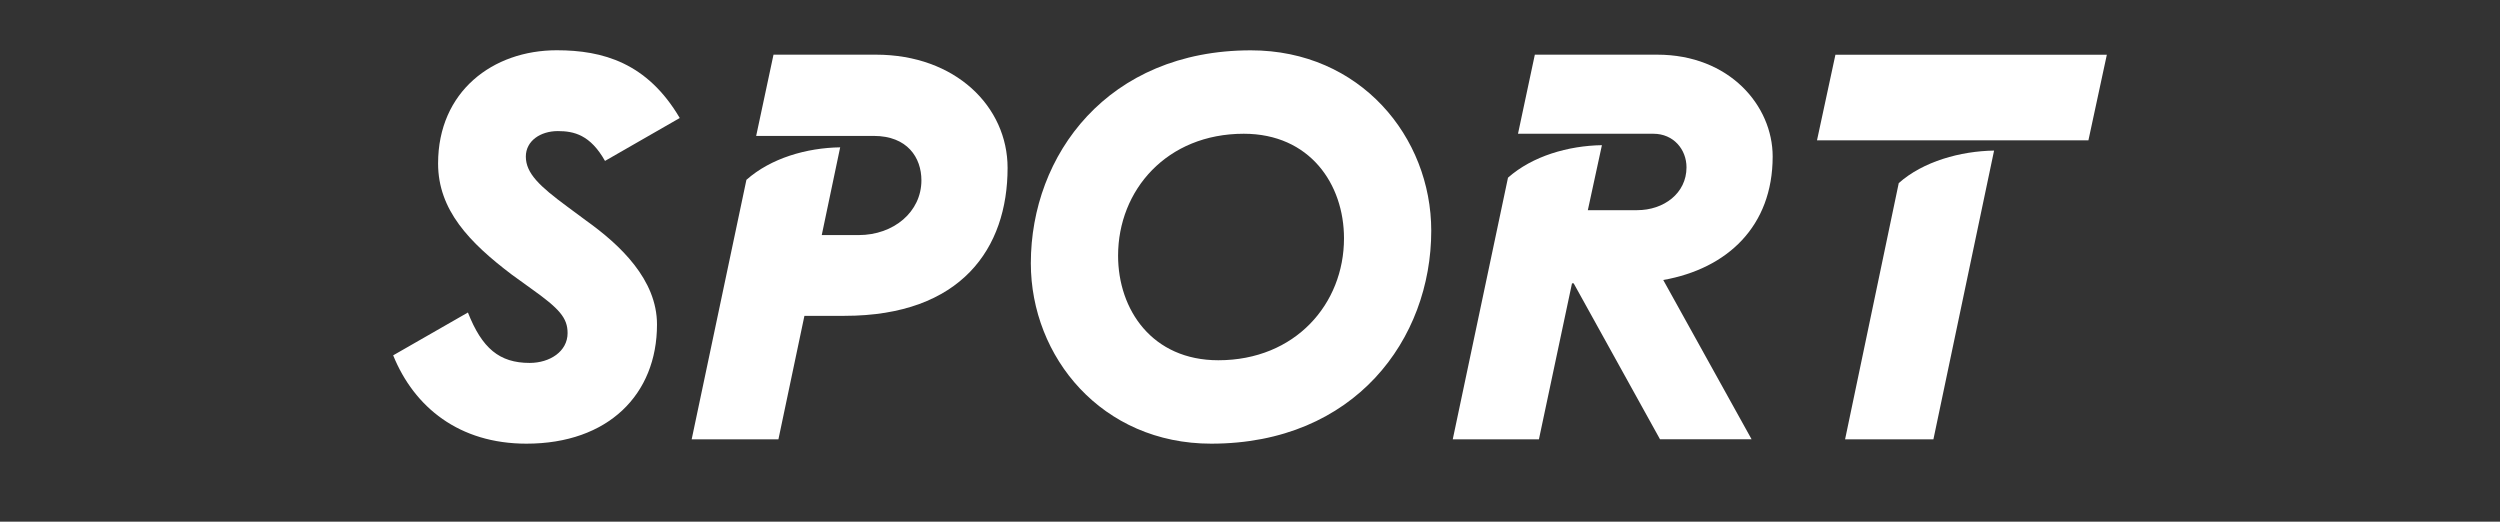 <?xml version="1.0" encoding="utf-8"?>
<!-- Generator: Adobe Illustrator 24.2.3, SVG Export Plug-In . SVG Version: 6.00 Build 0)  -->
<svg version="1.1" id="Calque_1" xmlns="http://www.w3.org/2000/svg" xmlns:xlink="http://www.w3.org/1999/xlink" x="0px" y="0px"
	 viewBox="0 0 3000 626" style="enable-background:new 0 0 3000 626;" xml:space="preserve">
<rect x="0" y="0" width="3000" height="626" fill="#333333" stroke="none"/>
<style type="text/css">
	.st0{fill:#FFFFFF;}
	.st1{clip-path:url(#SVGID_2_);}
	.st2{clip-path:url(#SVGID_4_);}
	.st3{fill:#FFFFFF;stroke:#FFFFFF;stroke-miterlimit:10;}
</style>
<g>
	<path class="st0" d="M631.7,532.4c-80.6,0-134.6-43.6-159.9-106l89.7-51.4c16.9,42.9,37.7,60.5,74.1,60.5
		c24.1,0,45.5-13.7,45.5-35.8c0-18.2-9.8-29.3-43.6-53.3l-23.4-16.9c-50.7-38.4-88.4-77.4-88.4-133.3c0-86.5,65.7-135.9,142.4-135.9
		c55.3,0,108.6,15,147.6,81.3L726,193.1c-17.6-31.2-37.1-35.8-56.6-35.8c-20.8,0-38.4,11.7-38.4,30.6c0,20.2,16.9,35.8,49.4,59.8
		l22.8,16.9c41,29.3,85.2,70.9,85.2,124.8C788.4,473.3,729.9,532.4,631.7,532.4z"/>
	<path class="st0" d="M830,527.2l65.7-311.4c29.3-26,72.2-38.4,112.5-39l-22.1,105.3h44.2c42.3,0,75.4-28,75.4-65.7
		c0-27.3-16.9-53.3-57.2-53.3H907.4l20.8-97.5h122.9c95.6,0,158,62.4,158,135.9c0,96.2-55.3,177.5-195.7,177.5h-48.1l-31.2,148.2
		H830z"/>
	<path class="st0" d="M1453.5,532.4c-131.3,0-216.5-104-216.5-216.5c0-130,92.3-255.5,264-255.5c131.3,0,216.5,104,216.5,216.5
		C1717.5,407,1625.8,532.4,1453.5,532.4z M1462,432.3c92.3,0,150.8-67.6,150.8-146.3c0-65-41-125.5-120.3-125.5
		c-92.3,0-150.8,67.6-150.8,146.3C1341.7,371.8,1382.7,432.3,1462,432.3z"/>
	<path class="st0" d="M1922.3,174.2l-16.9,78h59.2c31.9,0,59.2-20.2,59.2-51.4c0-21.5-15.6-40.3-39.7-40.3h-162.5l20.2-94.9h146.9
		c86.5,0,138.5,61.1,138.5,122.2c0,83.9-54.6,134.6-131.3,148.2l106,191.1h-109.9L1888.4,340h-2l-39.7,187.2h-103.4l66.3-314
		C1839,187.2,1881.9,174.9,1922.3,174.2z"/>
	<path class="st0" d="M2180.4,168.4l22.1-102.7h325.7l-22.1,102.7H2180.4z M2278.5,219.7c29.3-26,74.1-38.4,114.4-39l-72.8,346.5
		h-106L2278.5,219.7z"/>
</g>
</svg>
